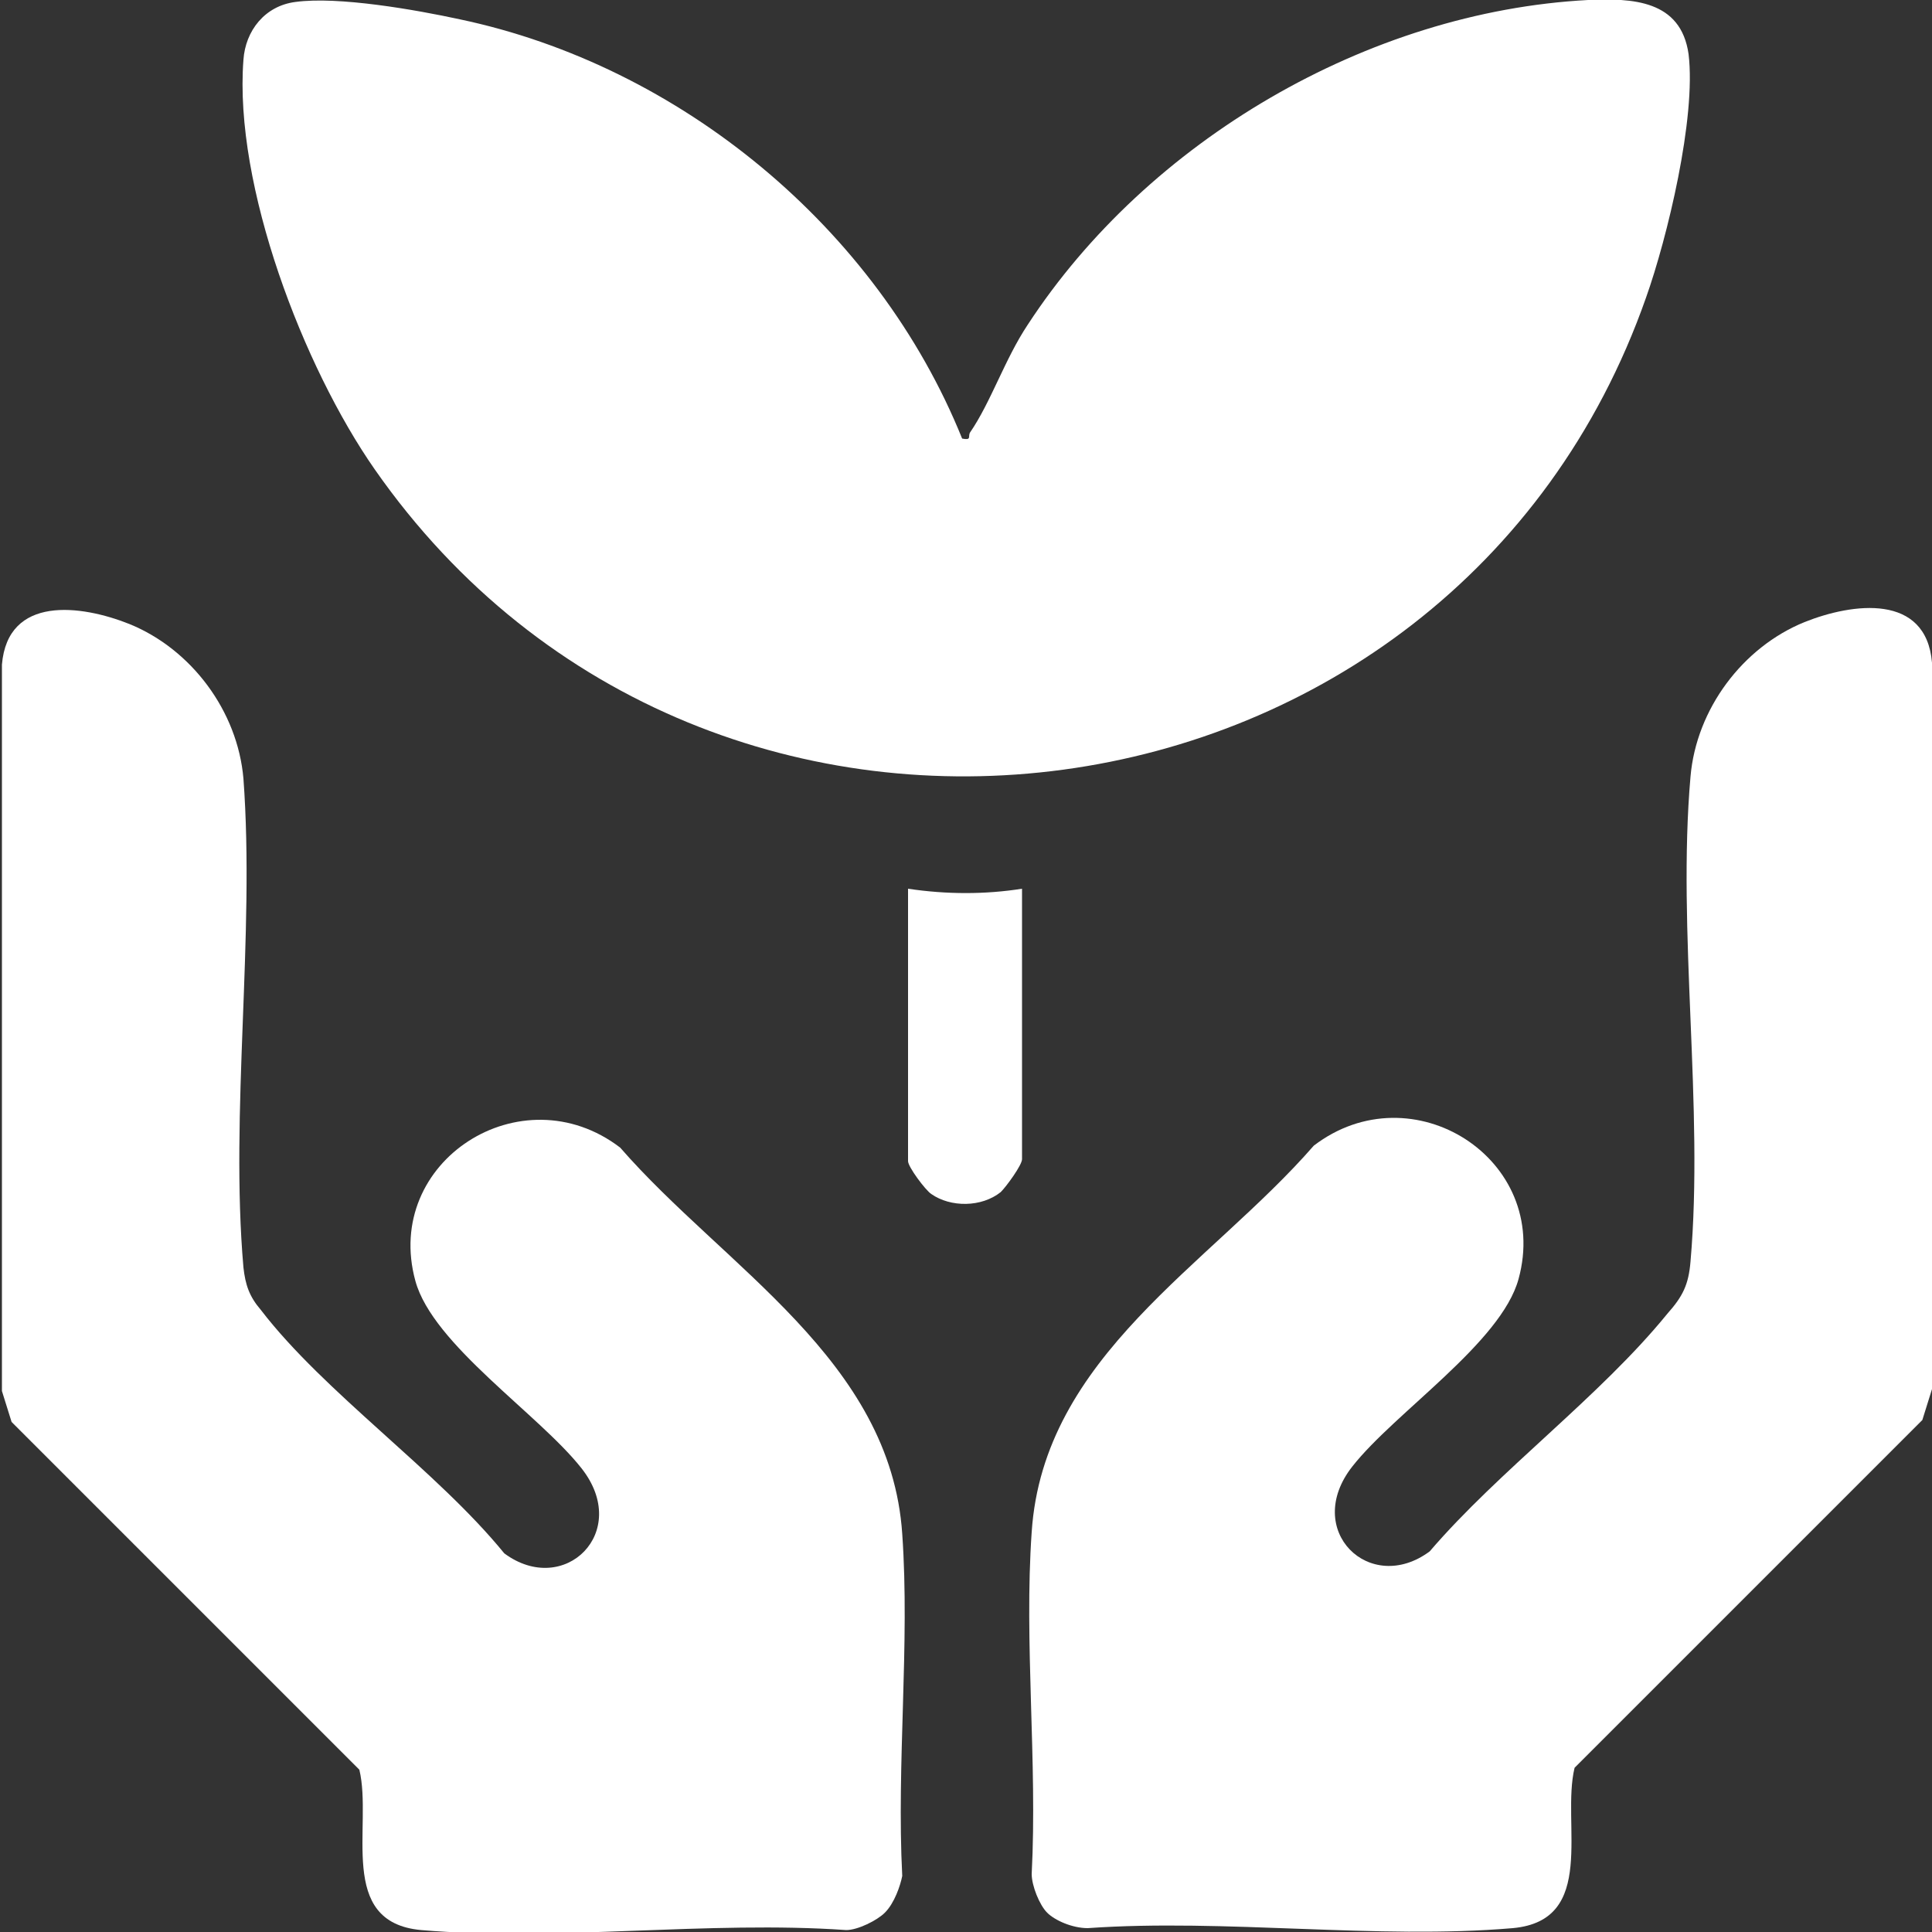 <?xml version="1.0" encoding="utf-8"?>
<!-- Generator: Adobe Illustrator 30.0.0, SVG Export Plug-In . SVG Version: 9.03 Build 0)  -->
<svg version="1.1" id="Layer_1" xmlns="http://www.w3.org/2000/svg" xmlns:xlink="http://www.w3.org/1999/xlink" x="0px" y="0px"
	 width="100px" height="100px" viewBox="0 0 100 100" style="enable-background:new 0 0 100 100;" xml:space="preserve">
<rect x="0" y="0" width="100" height="100" fill="#333333" stroke="none"/>
<style type="text/css">
	.st0{fill:#FFFFFF;}
</style>
<path class="st0" d="M49.8,22.7c0.5,0.1,0.3-0.1,0.4-0.3c1.1-1.6,1.8-3.8,3-5.6C59.4,7.3,70.8,0.6,82.2,0c2.3-0.1,4.8,0,5.2,2.8
	c0.4,3.3-1.1,9.5-2.2,12.6c-10,28.5-48.5,33.7-65.8,8.9C15.7,19,12.1,9.6,12.6,3.1c0.1-1.5,1.1-2.8,2.7-3c2.2-0.3,6.2,0.4,8.5,0.9
	C35.2,3.4,45.4,11.8,49.8,22.7z"/>
<path class="st0" d="M54.2,99c-0.4-0.4-0.8-1.4-0.8-2c0.3-5.8-0.4-12,0-17.7c0.6-9.1,9.2-13.8,14.6-20c5.1-3.9,12.3,0.7,10.6,6.9
	c-0.9,3.3-6.4,6.9-8.6,9.7c-2.6,3.3,0.9,6.7,4,4.4c3.6-4.2,8.8-8,12.3-12.3c0.8-0.9,1.1-1.5,1.2-2.7c0.7-8-0.7-17.1,0-25.1
	c0.3-3.5,2.7-6.7,5.9-8c2.5-1,6.3-1.5,6.6,2.1v37.6l-0.5,1.6l-18,18c-0.7,2.9,1.2,7.9-3.2,8.3c-7,0.6-14.9-0.5-22,0
	C55.5,99.8,54.6,99.4,54.2,99z"/>
<path class="st0" d="M45.8,99c-0.4,0.4-1.4,0.9-2,0.9c-7.1-0.5-15,0.6-22,0c-4.4-0.4-2.5-5.4-3.2-8.3l-18-18L0.1,72V34.4
	c0.3-3.6,4.1-3.1,6.6-2.1c3.2,1.3,5.6,4.5,5.9,8c0.6,8.1-0.7,17.3,0,25.3c0.1,0.9,0.3,1.5,0.9,2.2c3.3,4.3,9.1,8.3,12.6,12.6
	c3.1,2.3,6.6-1.1,4-4.4c-2.2-2.8-7.7-6.4-8.6-9.7c-1.7-6.2,5.5-10.8,10.6-6.9c5.4,6.2,14,11,14.6,20c0.4,5.7-0.3,11.9,0,17.7
	C46.6,97.6,46.3,98.5,45.8,99z"/>
<path class="st0" d="M52.9,46v14c0,0.3-0.8,1.4-1.1,1.7c-1,0.8-2.6,0.8-3.6,0.1c-0.3-0.2-1.2-1.4-1.2-1.7V46
	C49,46.3,51,46.3,52.9,46z"/>
</svg>
